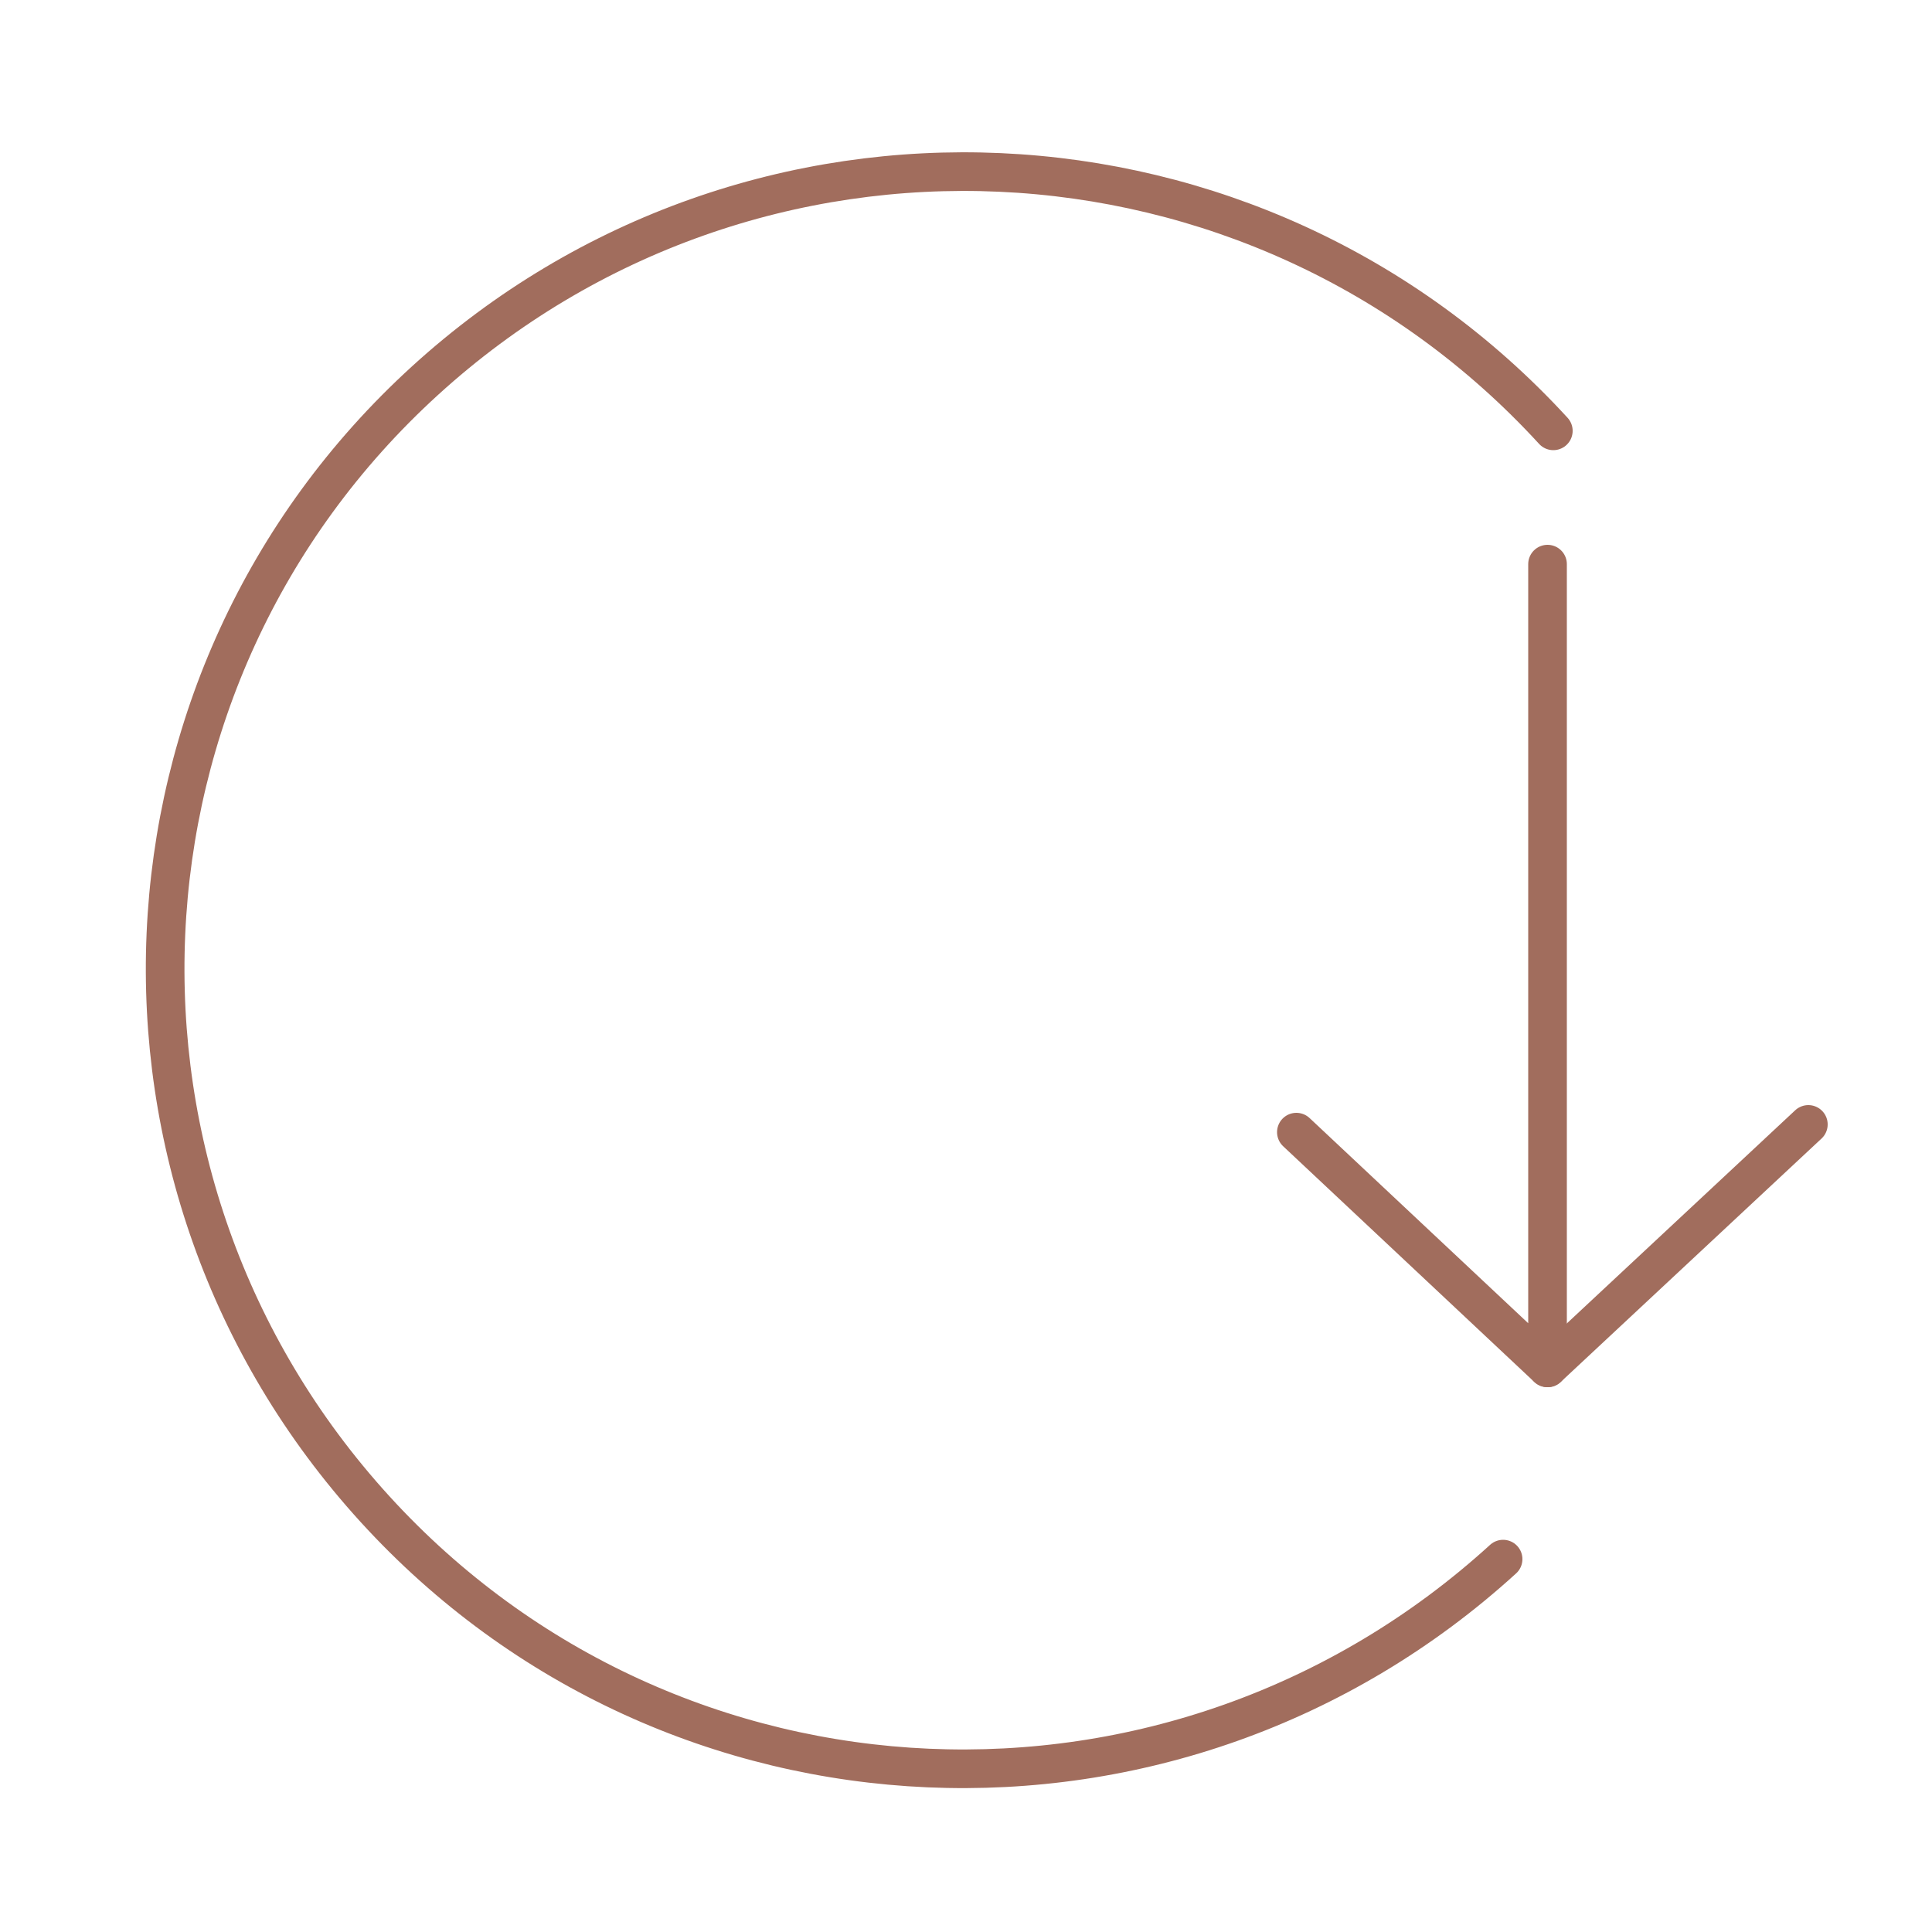 <?xml version="1.0" encoding="UTF-8"?>
<svg id="Layer_1" xmlns="http://www.w3.org/2000/svg" version="1.1" viewBox="0 0 100 100">
  <!-- Generator: Adobe Illustrator 29.1.0, SVG Export Plug-In . SVG Version: 2.1.0 Build 142)  -->
  <defs>
    <style>
      .st0 {
        fill: none;
        stroke: #a16d5d;
        stroke-linecap: round;
        stroke-linejoin: round;
        stroke-width: 2px;
      }
    </style>
  </defs>
  <g>
    <path class="st0" d="M67.1,58.6l13,12.2V29.2"/>
    <line class="st0" x1="93.6" y1="58.2" x2="80.1" y2="70.8"/>
  </g>
  <path class="st0" d="M80.4,22.3c-15.4-16.8-41.5-18-58.4-2.6s-18,41.5-2.6,58.4,41.5,18,58.4,2.6"/>
</svg>